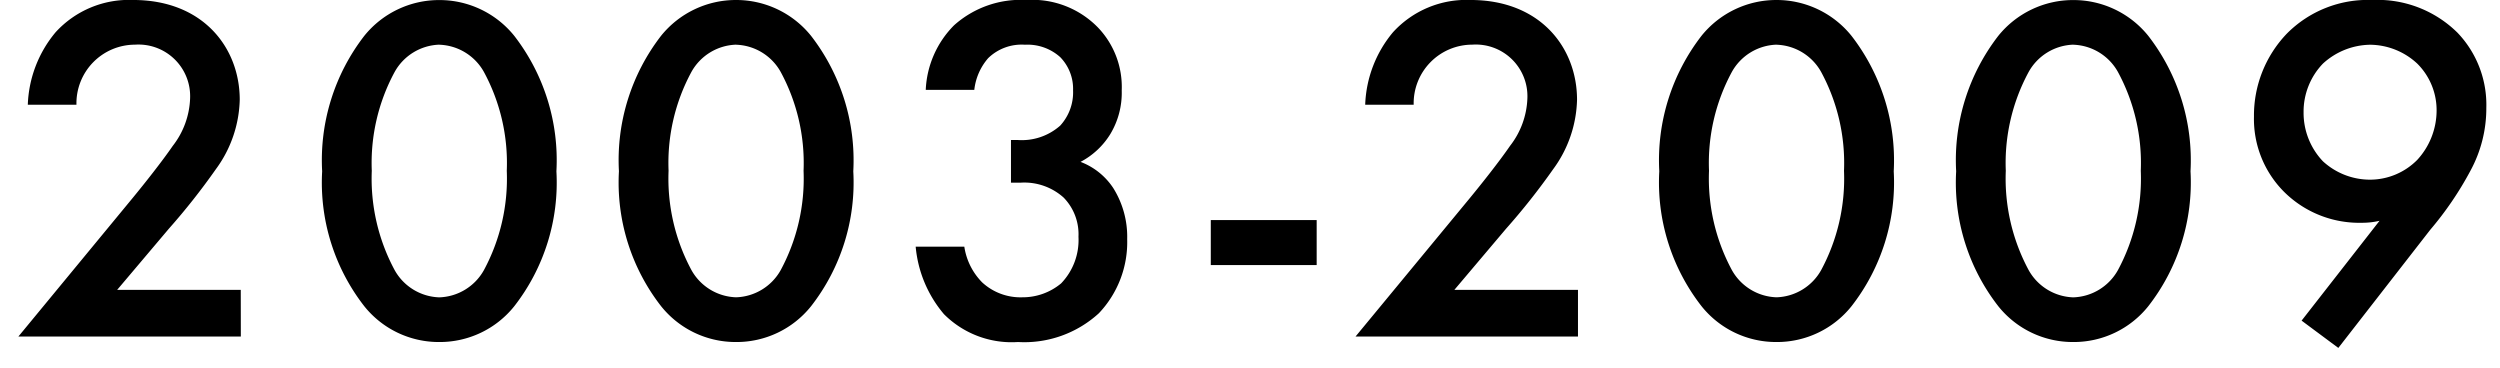 <svg xmlns="http://www.w3.org/2000/svg" xmlns:xlink="http://www.w3.org/1999/xlink" width="136" height="20" viewBox="0 0 136 20"><defs><clipPath id="a"><rect width="136" height="20" transform="translate(-24189 2311)" fill="#fff" stroke="#707070" stroke-width="1"/></clipPath></defs><g transform="translate(24189 -2311)" clip-path="url(#a)"><path d="M-55.245-2.538h-6.723l2.808-3.321A36.6,36.6,0,0,0-56.6-9.1a6.633,6.633,0,0,0,1.3-3.78c0-2.808-1.971-5.427-5.805-5.427a5.4,5.4,0,0,0-4.212,1.755,6.488,6.488,0,0,0-1.512,3.942h2.646A3.191,3.191,0,0,1-61-15.876a2.81,2.81,0,0,1,3,2.916,4.453,4.453,0,0,1-.945,2.592c-.594.864-1.539,2.052-2.16,2.808L-67.341,0h12.1ZM-44.445.3a5.188,5.188,0,0,0,4.077-1.944,10.943,10.943,0,0,0,2.295-7.344,11.054,11.054,0,0,0-2.295-7.371,5.227,5.227,0,0,0-4.077-1.944,5.227,5.227,0,0,0-4.077,1.944,11.054,11.054,0,0,0-2.295,7.371,10.943,10.943,0,0,0,2.295,7.344A5.188,5.188,0,0,0-44.445.3Zm0-16.173a2.885,2.885,0,0,1,2.43,1.485,10.405,10.405,0,0,1,1.242,5.373,10.5,10.5,0,0,1-1.242,5.4,2.885,2.885,0,0,1-2.43,1.485,2.885,2.885,0,0,1-2.43-1.485,10.5,10.5,0,0,1-1.242-5.4,10.405,10.405,0,0,1,1.242-5.373A2.885,2.885,0,0,1-44.445-15.876ZM-28.3.3a5.188,5.188,0,0,0,4.077-1.944,10.943,10.943,0,0,0,2.3-7.344,11.054,11.054,0,0,0-2.3-7.371A5.227,5.227,0,0,0-28.3-18.306a5.227,5.227,0,0,0-4.077,1.944,11.054,11.054,0,0,0-2.295,7.371,10.943,10.943,0,0,0,2.295,7.344A5.188,5.188,0,0,0-28.3.3Zm0-16.173a2.885,2.885,0,0,1,2.43,1.485,10.405,10.405,0,0,1,1.242,5.373,10.5,10.5,0,0,1-1.242,5.4A2.885,2.885,0,0,1-28.3-2.133a2.885,2.885,0,0,1-2.43-1.485,10.5,10.5,0,0,1-1.242-5.4,10.405,10.405,0,0,1,1.242-5.373A2.885,2.885,0,0,1-28.3-15.876Zm12.96,2.457a3.148,3.148,0,0,1,.756-1.728,2.611,2.611,0,0,1,2-.729,2.657,2.657,0,0,1,1.917.675,2.467,2.467,0,0,1,.7,1.809,2.68,2.68,0,0,1-.7,1.917,3.147,3.147,0,0,1-2.3.783h-.378V-8.37h.54a3.2,3.2,0,0,1,2.322.81,2.854,2.854,0,0,1,.81,2.133,3.4,3.4,0,0,1-.945,2.538,3.265,3.265,0,0,1-2.106.756,3.074,3.074,0,0,1-2.187-.81,3.5,3.5,0,0,1-.972-1.944h-2.646a6.582,6.582,0,0,0,1.539,3.672A5.2,5.2,0,0,0-12.963.3a6.006,6.006,0,0,0,4.4-1.566A5.616,5.616,0,0,0-7.023-5.292a4.994,4.994,0,0,0-.756-2.781A3.7,3.7,0,0,0-9.561-9.5a4.184,4.184,0,0,0,1.62-1.512,4.353,4.353,0,0,0,.621-2.376,4.673,4.673,0,0,0-1.3-3.429A4.983,4.983,0,0,0-12.5-18.306a5.442,5.442,0,0,0-3.942,1.377,5.3,5.3,0,0,0-1.539,3.51ZM-2.475-3.888h5.76V-6.336h-5.76ZM17.5-2.538H10.776l2.808-3.321A36.6,36.6,0,0,0,16.149-9.1a6.633,6.633,0,0,0,1.3-3.78c0-2.808-1.971-5.427-5.8-5.427a5.4,5.4,0,0,0-4.212,1.755,6.488,6.488,0,0,0-1.512,3.942H8.562a3.191,3.191,0,0,1,3.186-3.267,2.81,2.81,0,0,1,3,2.916,4.453,4.453,0,0,1-.945,2.592c-.594.864-1.539,2.052-2.16,2.808L5.4,0H17.5ZM28.3.3a5.188,5.188,0,0,0,4.077-1.944,10.943,10.943,0,0,0,2.3-7.344,11.054,11.054,0,0,0-2.3-7.371A5.227,5.227,0,0,0,28.3-18.306a5.227,5.227,0,0,0-4.077,1.944,11.054,11.054,0,0,0-2.3,7.371,10.943,10.943,0,0,0,2.3,7.344A5.188,5.188,0,0,0,28.3.3Zm0-16.173a2.885,2.885,0,0,1,2.43,1.485,10.405,10.405,0,0,1,1.242,5.373,10.5,10.5,0,0,1-1.242,5.4A2.885,2.885,0,0,1,28.3-2.133a2.885,2.885,0,0,1-2.43-1.485,10.5,10.5,0,0,1-1.242-5.4,10.405,10.405,0,0,1,1.242-5.373A2.885,2.885,0,0,1,28.3-15.876ZM44.445.3a5.188,5.188,0,0,0,4.077-1.944,10.943,10.943,0,0,0,2.3-7.344,11.054,11.054,0,0,0-2.3-7.371,5.227,5.227,0,0,0-4.077-1.944,5.227,5.227,0,0,0-4.077,1.944,11.054,11.054,0,0,0-2.295,7.371,10.943,10.943,0,0,0,2.295,7.344A5.188,5.188,0,0,0,44.445.3Zm0-16.173a2.885,2.885,0,0,1,2.43,1.485,10.405,10.405,0,0,1,1.242,5.373,10.5,10.5,0,0,1-1.242,5.4,2.885,2.885,0,0,1-2.43,1.485,2.885,2.885,0,0,1-2.43-1.485,10.5,10.5,0,0,1-1.242-5.4,10.405,10.405,0,0,1,1.242-5.373A2.885,2.885,0,0,1,44.445-15.876ZM58.863.621l5-6.426a18.1,18.1,0,0,0,2.187-3.213,7.1,7.1,0,0,0,.864-3.429,5.671,5.671,0,0,0-1.566-4.077A6.185,6.185,0,0,0,60.7-18.306a6.193,6.193,0,0,0-4.644,1.836,6.434,6.434,0,0,0-1.782,4.509,5.6,5.6,0,0,0,1.647,4.1,5.8,5.8,0,0,0,4.212,1.674,4.124,4.124,0,0,0,.972-.108L56.865-.864Zm1.7-9.153a3.788,3.788,0,0,1-2.538-1A3.823,3.823,0,0,1,56.973-12.2a3.769,3.769,0,0,1,1.053-2.646,3.878,3.878,0,0,1,2.565-1.026,3.806,3.806,0,0,1,2.565,1.026,3.568,3.568,0,0,1,1.053,2.565,3.971,3.971,0,0,1-1.053,2.673A3.617,3.617,0,0,1,60.564-8.532Z" transform="translate(-24120.658 2329.306)"/></g></svg>